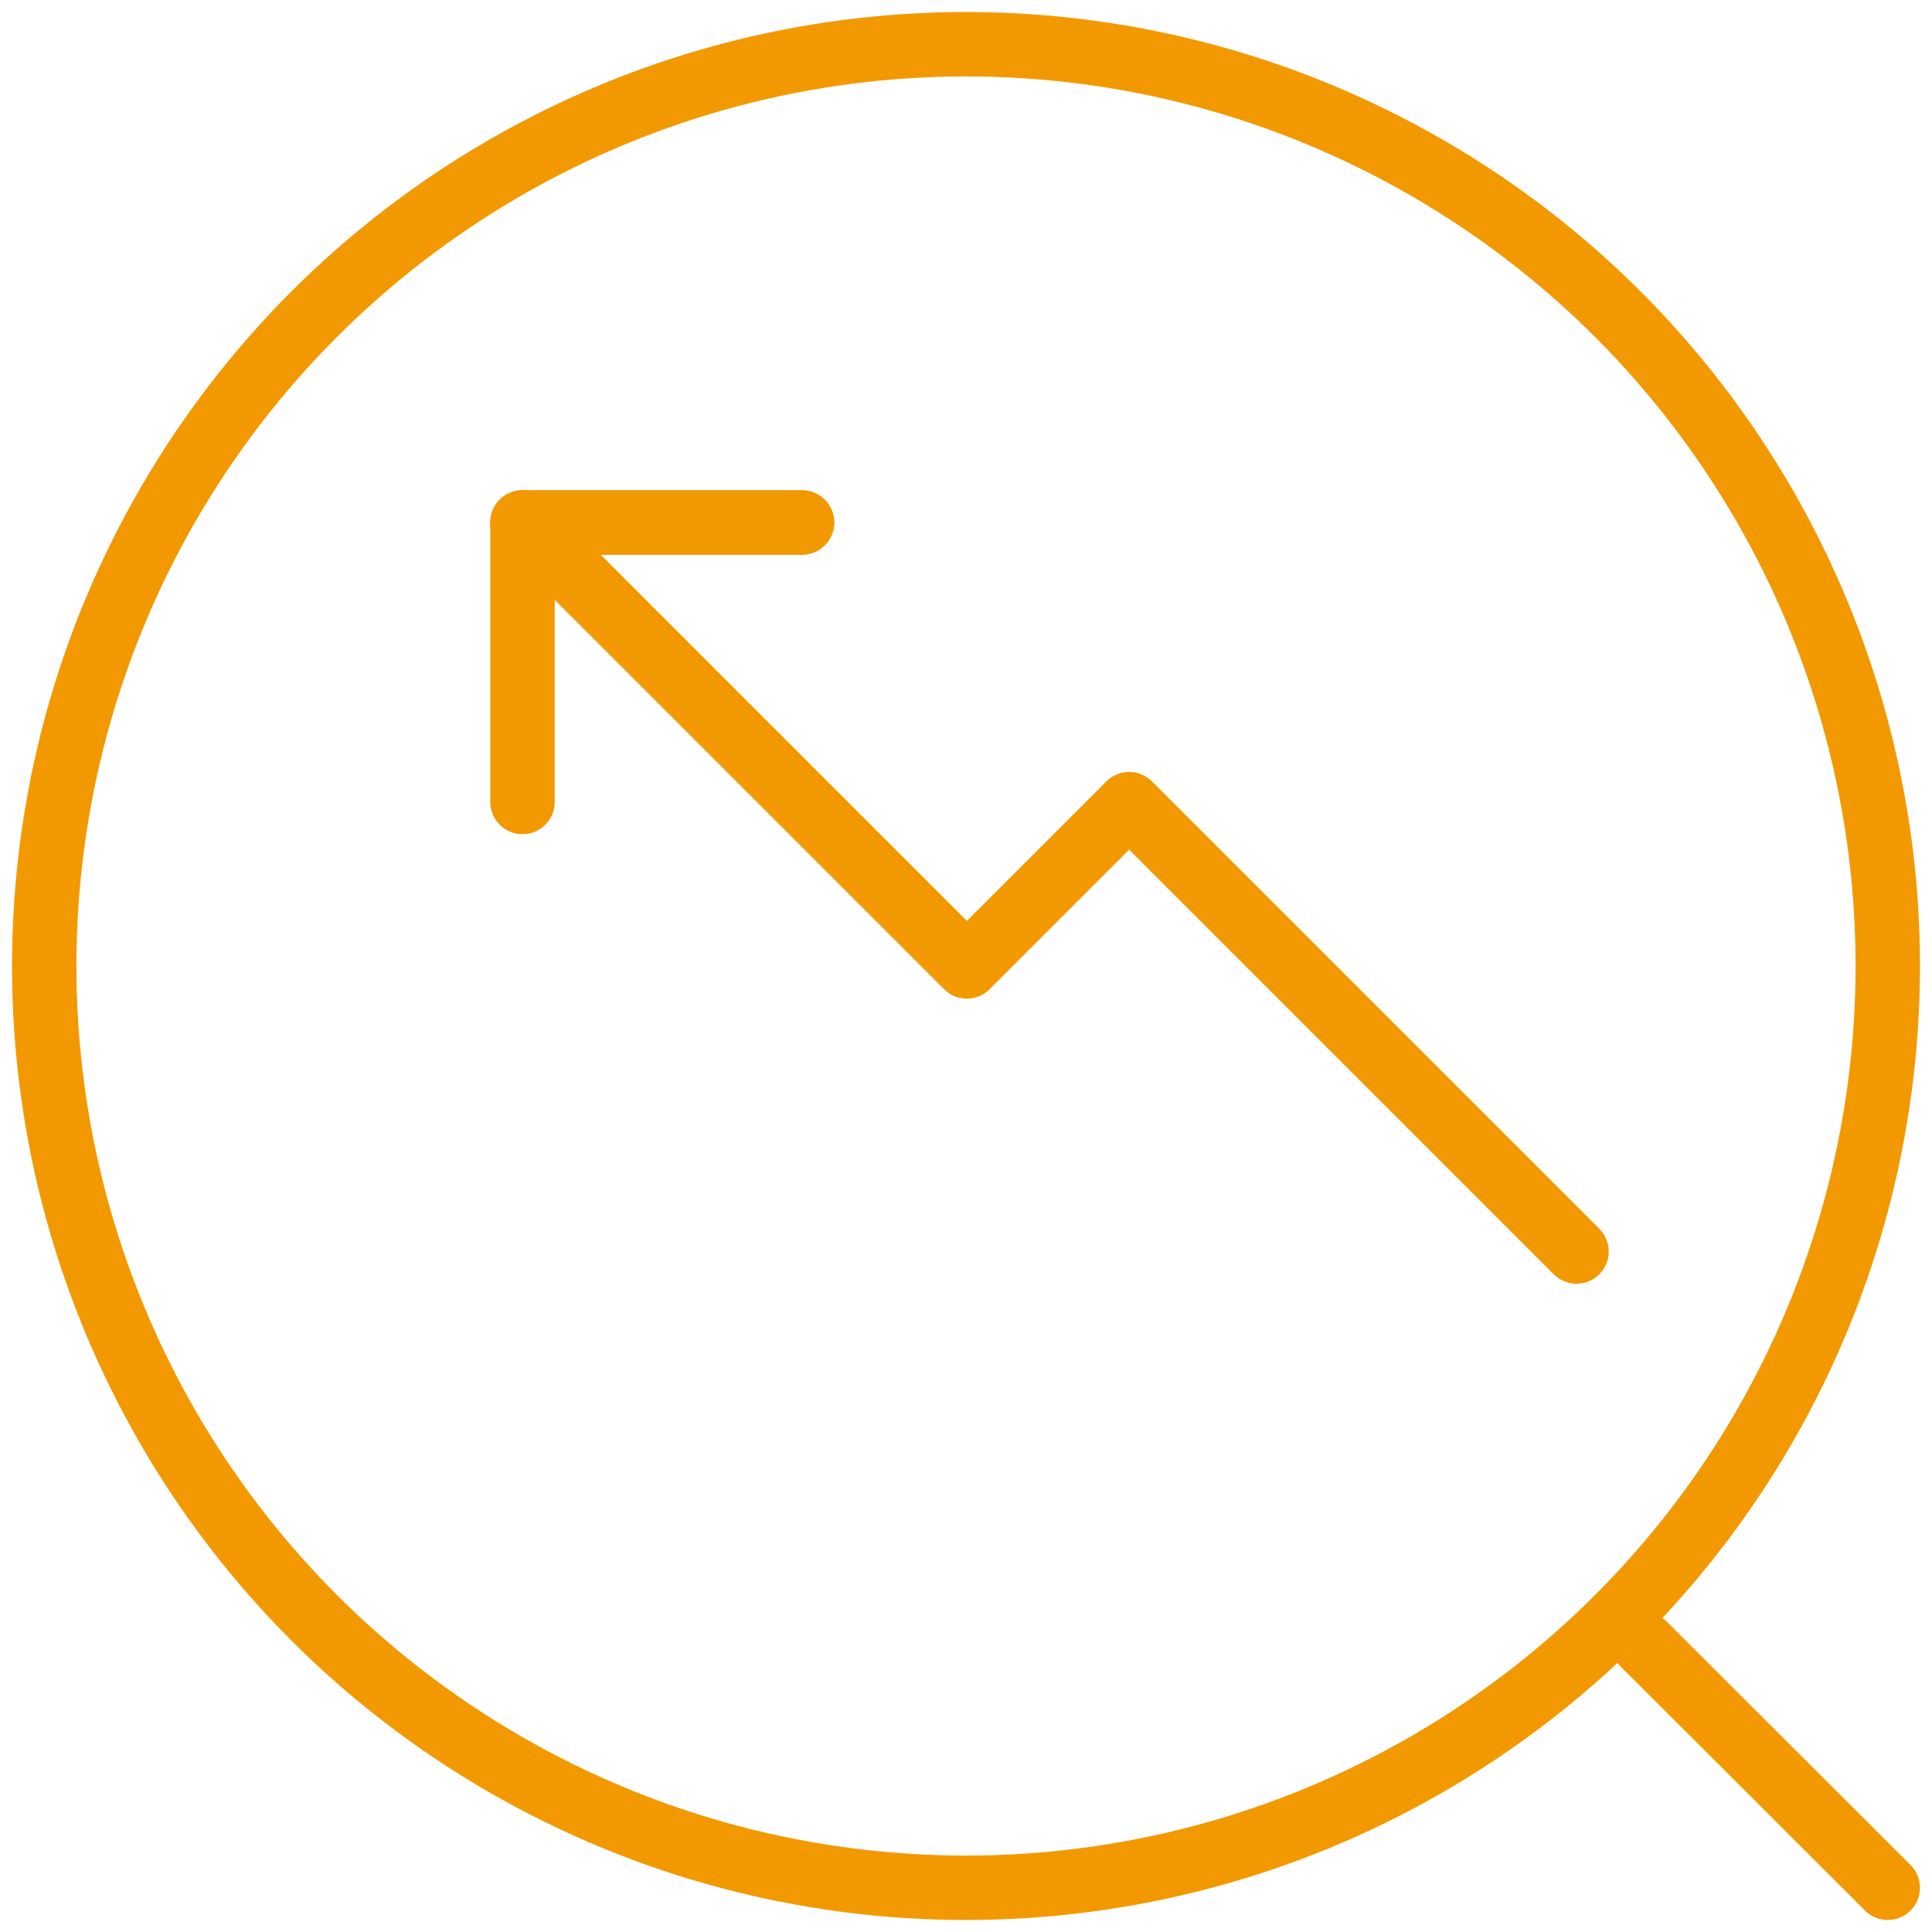 <svg xmlns="http://www.w3.org/2000/svg" xmlns:xlink="http://www.w3.org/1999/xlink" id="Layer_1" data-name="Layer 1" viewBox="0 0 450 450"><defs><style>      .cls-1 {        clip-path: url(#clippath);      }      .cls-2 {        stroke-width: 0px;      }      .cls-2, .cls-3 {        fill: none;      }      .cls-4 {        clip-path: url(#clippath-1);      }      .cls-3 {        stroke: #f29901;        stroke-linecap: round;        stroke-linejoin: round;        stroke-width: 15px;      }    </style><clipPath id="clippath"><rect class="cls-2" width="450" height="450"></rect></clipPath><clipPath id="clippath-1"><rect class="cls-2" x="0" width="450" height="450"></rect></clipPath></defs><g class="cls-1"><g id="Market-Analysis-and-Insights-Icon"><g id="Group_683" data-name="Group 683"><g class="cls-4"><g id="Group_682" data-name="Group 682"><circle id="Ellipse_33" data-name="Ellipse 33" class="cls-3" cx="225" cy="225" r="214.7"></circle><line id="Line_17" data-name="Line 17" class="cls-3" x1="382.8" y1="382.9" x2="439.7" y2="439.7"></line><path id="Path_467" data-name="Path 467" class="cls-3" d="M121.7,121.7h65.1"></path><path id="Path_468" data-name="Path 468" class="cls-3" d="M367.2,291.5l-104.2-104.2-37.8,37.8-103.4-103.4"></path></g></g></g></g></g><path id="Path_467-2" data-name="Path 467" class="cls-3" d="M121.7,121.7h65.1"></path><path id="Path_467-3" data-name="Path 467" class="cls-3" d="M121.7,121.7v65.1"></path></svg>
